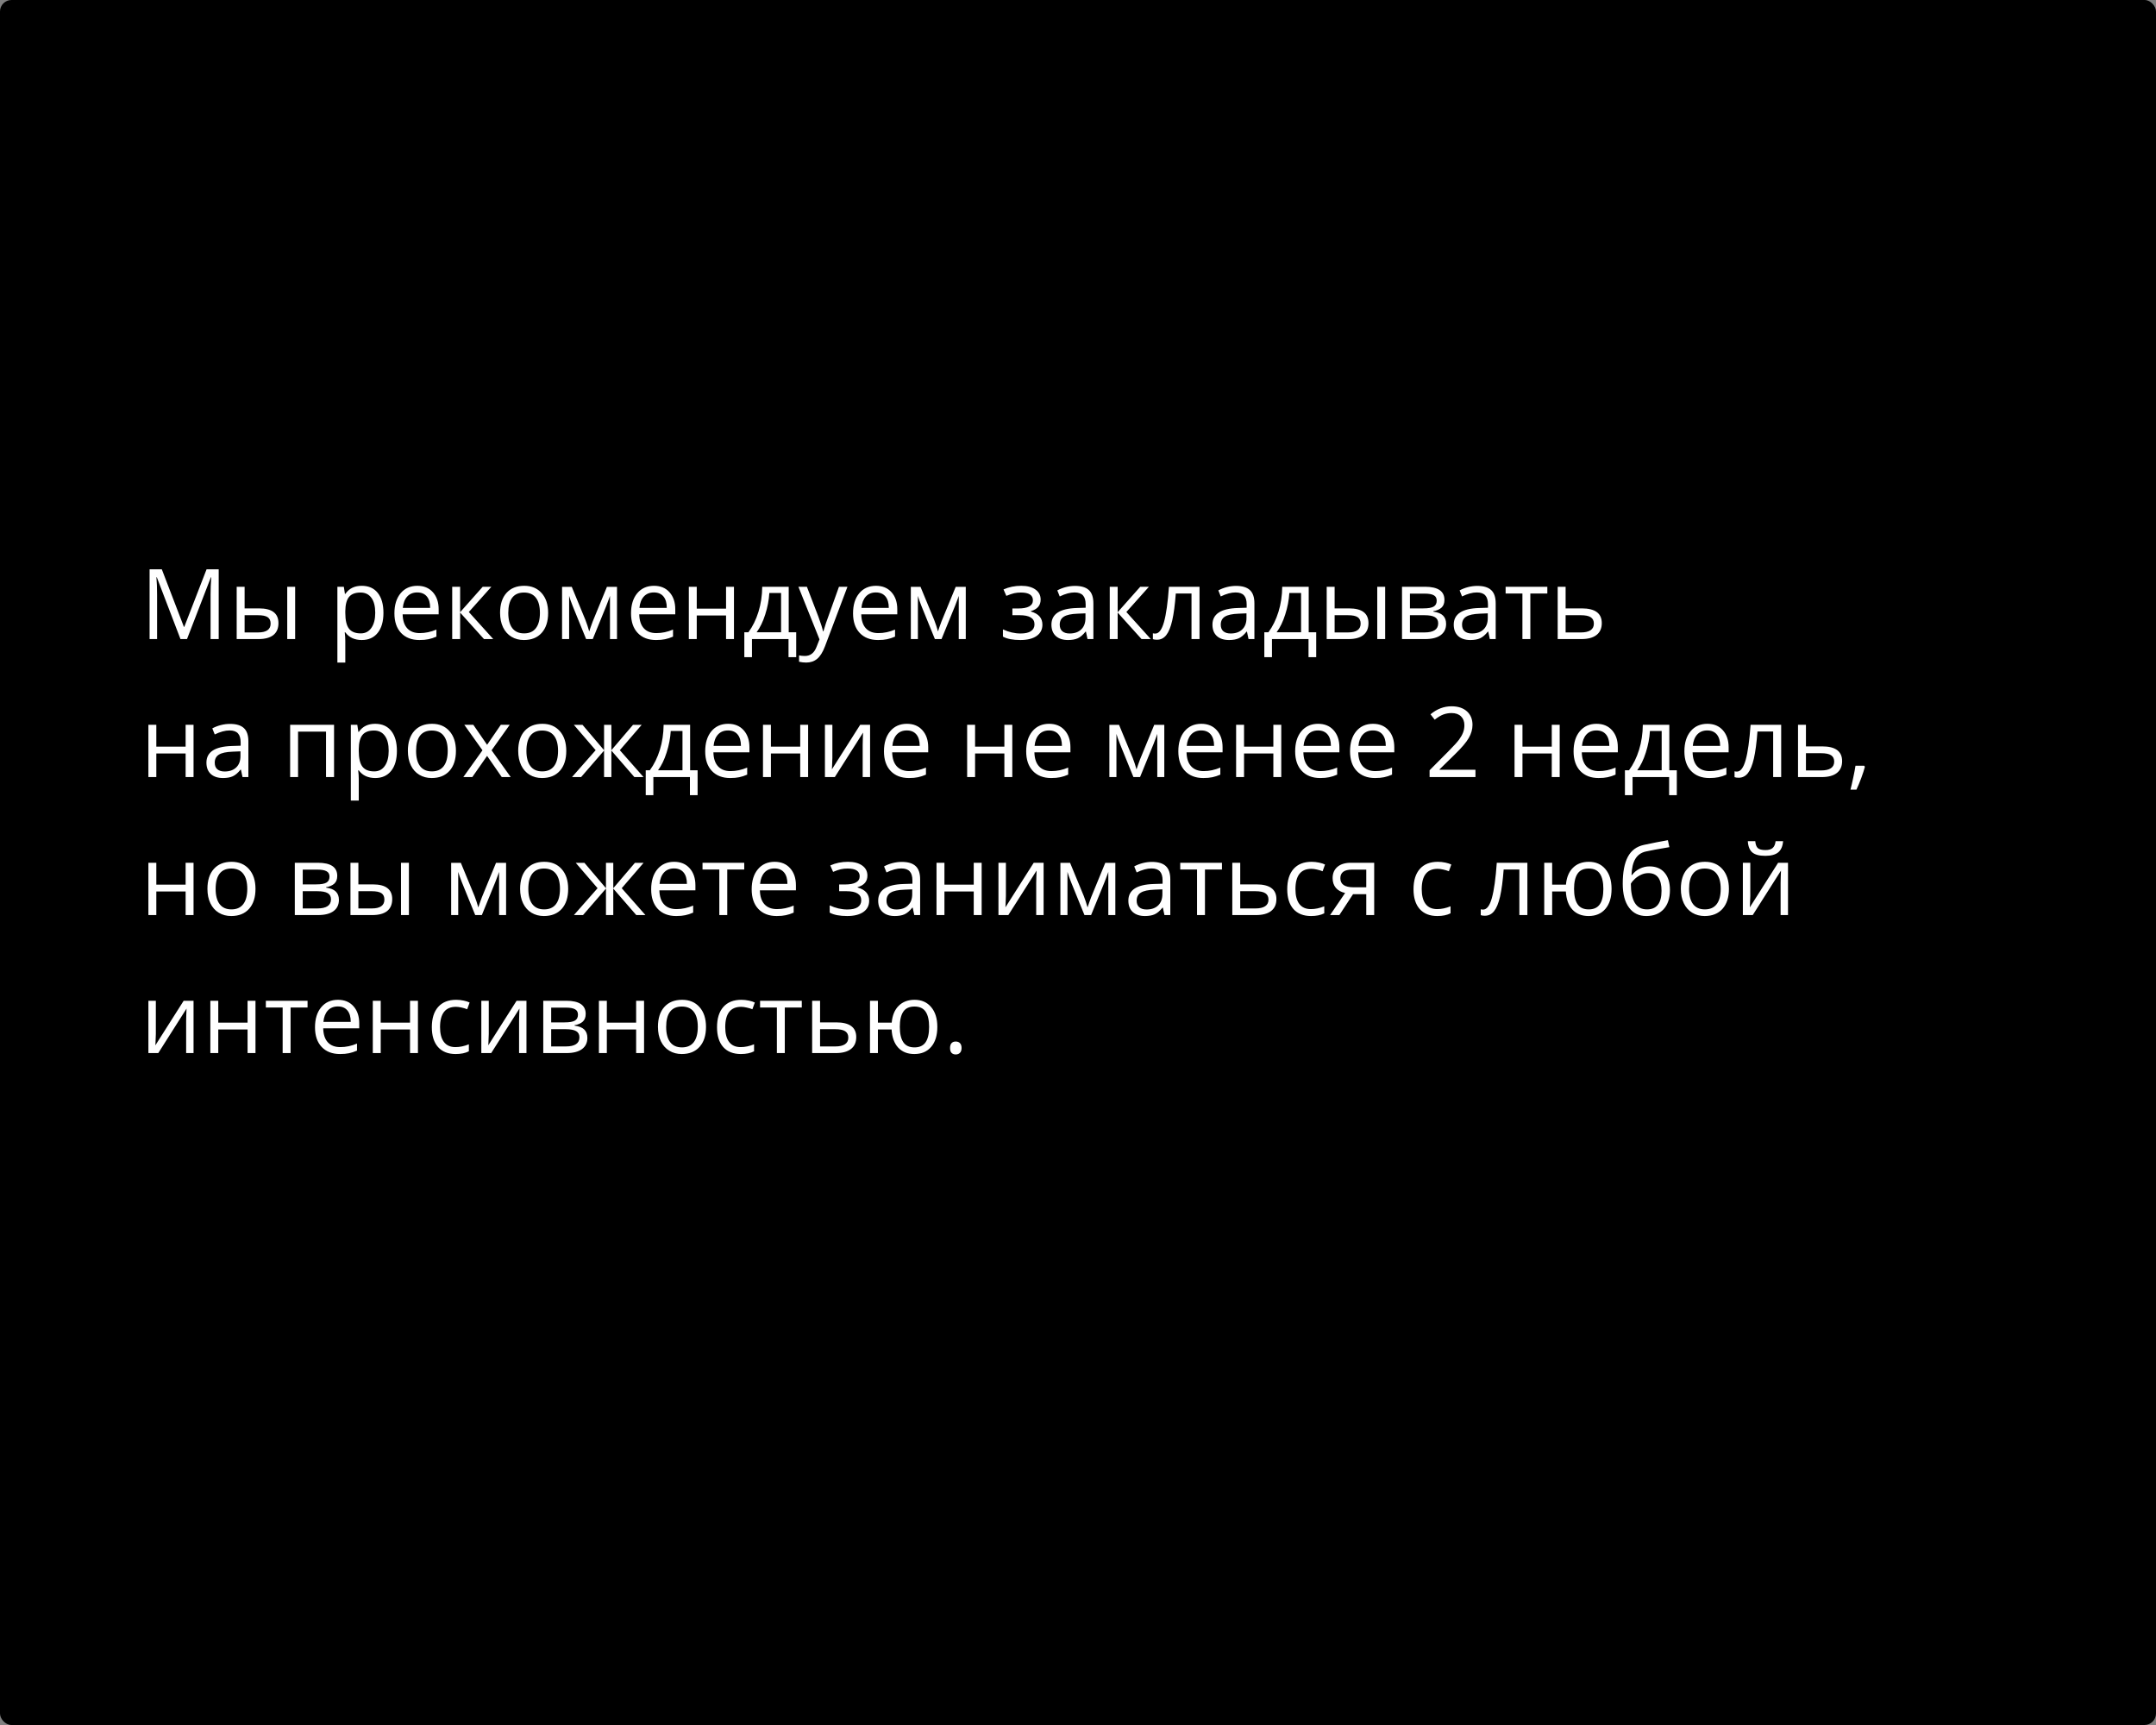<?xml version="1.0" encoding="UTF-8"?> <svg xmlns="http://www.w3.org/2000/svg" width="375" height="300" viewBox="0 0 375 300" fill="none"><rect x="0" y="0" width="375" height="300" fill="#808080" stroke="none"/> <rect width="375" height="300" rx="2" fill="black"></rect> <path d="M31.39 111.143L27.273 100.385H27.206C27.284 101.237 27.322 102.25 27.322 103.423V111.143H26.019V99.007H28.144L31.987 109.018H32.054L35.93 99.007H38.039V111.143H36.627V103.323C36.627 102.427 36.666 101.453 36.744 100.402H36.677L32.527 111.143H31.39ZM42.546 105.805H45.028C46.184 105.805 47.039 106.021 47.593 106.453C48.152 106.879 48.431 107.518 48.431 108.37C48.431 109.283 48.135 109.975 47.543 110.446C46.956 110.91 46.09 111.143 44.945 111.143H41.168V102.045H42.546V105.805ZM51.336 111.143H49.959V102.045H51.336V111.143ZM42.546 106.992V109.989H44.878C46.339 109.989 47.07 109.477 47.07 108.453C47.07 107.944 46.901 107.573 46.563 107.341C46.226 107.109 45.65 106.992 44.837 106.992H42.546ZM62.916 111.309C62.324 111.309 61.782 111.201 61.289 110.985C60.802 110.764 60.393 110.426 60.06 109.972H59.961C60.027 110.504 60.06 111.007 60.06 111.483V115.227H58.683V102.045H59.803L59.994 103.29H60.06C60.415 102.792 60.827 102.433 61.297 102.211C61.768 101.99 62.307 101.879 62.916 101.879C64.122 101.879 65.052 102.291 65.705 103.116C66.364 103.941 66.693 105.097 66.693 106.586C66.693 108.08 66.358 109.242 65.689 110.072C65.024 110.897 64.1 111.309 62.916 111.309ZM62.717 103.05C61.787 103.05 61.115 103.307 60.7 103.822C60.285 104.336 60.072 105.155 60.06 106.279V106.586C60.06 107.864 60.274 108.78 60.7 109.333C61.126 109.881 61.809 110.155 62.75 110.155C63.536 110.155 64.15 109.837 64.593 109.2C65.041 108.564 65.265 107.687 65.265 106.569C65.265 105.435 65.041 104.566 64.593 103.963C64.15 103.354 63.525 103.05 62.717 103.05ZM72.952 111.309C71.607 111.309 70.544 110.899 69.764 110.08C68.989 109.261 68.602 108.124 68.602 106.669C68.602 105.202 68.962 104.037 69.681 103.174C70.406 102.311 71.377 101.879 72.595 101.879C73.735 101.879 74.637 102.255 75.301 103.008C75.965 103.755 76.297 104.743 76.297 105.971V106.843H70.03C70.058 107.911 70.326 108.722 70.835 109.275C71.35 109.829 72.072 110.105 73.001 110.105C73.981 110.105 74.949 109.9 75.907 109.491V110.719C75.42 110.93 74.958 111.079 74.52 111.168C74.089 111.262 73.566 111.309 72.952 111.309ZM72.578 103.033C71.848 103.033 71.264 103.271 70.827 103.747C70.395 104.223 70.141 104.881 70.063 105.722H74.819C74.819 104.854 74.626 104.19 74.238 103.73C73.851 103.265 73.297 103.033 72.578 103.033ZM83.959 102.045H85.469L81.543 106.436L85.793 111.143H84.183L80.032 106.536V111.143H78.654V102.045H80.032V106.469L83.959 102.045ZM95.339 106.586C95.339 108.069 94.965 109.228 94.218 110.064C93.471 110.894 92.439 111.309 91.122 111.309C90.309 111.309 89.586 111.118 88.956 110.736C88.325 110.354 87.838 109.806 87.495 109.093C87.151 108.379 86.98 107.543 86.98 106.586C86.98 105.103 87.351 103.949 88.092 103.124C88.834 102.294 89.863 101.879 91.18 101.879C92.453 101.879 93.463 102.302 94.21 103.149C94.963 103.996 95.339 105.141 95.339 106.586ZM88.408 106.586C88.408 107.748 88.64 108.633 89.105 109.242C89.57 109.851 90.253 110.155 91.155 110.155C92.057 110.155 92.741 109.853 93.206 109.25C93.676 108.642 93.911 107.753 93.911 106.586C93.911 105.429 93.676 104.552 93.206 103.954C92.741 103.351 92.052 103.05 91.139 103.05C90.237 103.05 89.556 103.346 89.097 103.938C88.637 104.53 88.408 105.413 88.408 106.586ZM102.486 109.815L102.743 109.043L103.1 108.063L105.565 102.062H107.317V111.143H106.097V103.631L105.931 104.112L105.449 105.382L103.1 111.143H101.946L99.597 105.365C99.304 104.624 99.102 104.046 98.991 103.631V111.143H97.763V102.062H99.448L101.83 107.831C102.068 108.44 102.287 109.101 102.486 109.815ZM114.107 111.309C112.762 111.309 111.7 110.899 110.919 110.08C110.145 109.261 109.757 108.124 109.757 106.669C109.757 105.202 110.117 104.037 110.836 103.174C111.561 102.311 112.533 101.879 113.75 101.879C114.89 101.879 115.792 102.255 116.456 103.008C117.12 103.755 117.452 104.743 117.452 105.971V106.843H111.185C111.213 107.911 111.481 108.722 111.99 109.275C112.505 109.829 113.227 110.105 114.157 110.105C115.136 110.105 116.105 109.9 117.062 109.491V110.719C116.575 110.93 116.113 111.079 115.676 111.168C115.244 111.262 114.721 111.309 114.107 111.309ZM113.733 103.033C113.003 103.033 112.419 103.271 111.982 103.747C111.55 104.223 111.296 104.881 111.218 105.722H115.975C115.975 104.854 115.781 104.19 115.394 103.73C115.006 103.265 114.453 103.033 113.733 103.033ZM121.188 102.045V105.855H126.284V102.045H127.662V111.143H126.284V107.042H121.188V111.143H119.81V102.045H121.188ZM138.486 114.289H137.15V111.143H130.792V114.289H129.463V109.956H130.177C130.919 108.949 131.5 107.767 131.92 106.411C132.341 105.056 132.56 103.6 132.576 102.045H137.183V109.956H138.486V114.289ZM135.855 109.956V103.133H133.813C133.741 104.361 133.503 105.606 133.099 106.868C132.701 108.124 132.203 109.153 131.605 109.956H135.855ZM138.868 102.045H140.346L142.338 107.233C142.775 108.417 143.046 109.272 143.151 109.798H143.218C143.29 109.516 143.439 109.034 143.666 108.354C143.898 107.668 144.651 105.565 145.924 102.045H147.401L143.492 112.405C143.104 113.428 142.651 114.153 142.13 114.579C141.616 115.011 140.982 115.227 140.229 115.227C139.809 115.227 139.394 115.18 138.984 115.086V113.982C139.289 114.048 139.629 114.081 140.005 114.081C140.952 114.081 141.627 113.55 142.031 112.488L142.537 111.193L138.868 102.045ZM152.722 111.309C151.377 111.309 150.315 110.899 149.535 110.08C148.76 109.261 148.373 108.124 148.373 106.669C148.373 105.202 148.732 104.037 149.452 103.174C150.177 102.311 151.148 101.879 152.365 101.879C153.505 101.879 154.407 102.255 155.071 103.008C155.735 103.755 156.067 104.743 156.067 105.971V106.843H149.8C149.828 107.911 150.096 108.722 150.605 109.275C151.12 109.829 151.842 110.105 152.772 110.105C153.751 110.105 154.72 109.9 155.677 109.491V110.719C155.19 110.93 154.728 111.079 154.291 111.168C153.859 111.262 153.336 111.309 152.722 111.309ZM152.349 103.033C151.618 103.033 151.034 103.271 150.597 103.747C150.166 104.223 149.911 104.881 149.833 105.722H154.59C154.59 104.854 154.396 104.19 154.009 103.73C153.621 103.265 153.068 103.033 152.349 103.033ZM163.148 109.815L163.405 109.043L163.762 108.063L166.228 102.062H167.979V111.143H166.759V103.631L166.593 104.112L166.111 105.382L163.762 111.143H162.608L160.259 105.365C159.966 104.624 159.764 104.046 159.653 103.631V111.143H158.425V102.062H160.11L162.492 107.831C162.73 108.44 162.949 109.101 163.148 109.815ZM177.077 105.822C178.798 105.822 179.658 105.346 179.658 104.394C179.658 103.498 178.961 103.05 177.566 103.05C177.14 103.05 176.753 103.088 176.404 103.166C176.056 103.243 175.599 103.398 175.035 103.631L174.545 102.51C175.486 102.089 176.512 101.879 177.625 101.879C178.67 101.879 179.495 102.095 180.098 102.527C180.701 102.953 181.003 103.537 181.003 104.278C181.003 105.296 180.436 105.963 179.301 106.279V106.345C179.999 106.55 180.508 106.843 180.829 107.225C181.15 107.601 181.31 108.074 181.31 108.644C181.31 109.485 180.97 110.141 180.289 110.612C179.614 111.076 178.679 111.309 177.483 111.309C176.172 111.309 175.159 111.112 174.445 110.719V109.458C175.458 109.934 176.482 110.172 177.517 110.172C178.313 110.172 178.914 110.036 179.318 109.765C179.727 109.488 179.932 109.093 179.932 108.578C179.932 107.521 179.072 106.992 177.351 106.992H176.089V105.822H177.077ZM189.154 111.143L188.88 109.848H188.814C188.36 110.418 187.906 110.805 187.453 111.01C187.004 111.209 186.443 111.309 185.768 111.309C184.866 111.309 184.157 111.076 183.643 110.612C183.133 110.147 182.879 109.485 182.879 108.628C182.879 106.79 184.348 105.828 187.287 105.739L188.831 105.689V105.125C188.831 104.411 188.676 103.885 188.366 103.548C188.061 103.205 187.572 103.033 186.896 103.033C186.138 103.033 185.281 103.265 184.323 103.73L183.9 102.676C184.348 102.433 184.838 102.242 185.369 102.103C185.906 101.965 186.443 101.896 186.979 101.896C188.064 101.896 188.867 102.136 189.387 102.618C189.912 103.099 190.175 103.871 190.175 104.934V111.143H189.154ZM186.042 110.172C186.899 110.172 187.572 109.936 188.059 109.466C188.551 108.996 188.797 108.337 188.797 107.49V106.669L187.419 106.727C186.324 106.766 185.532 106.937 185.045 107.241C184.564 107.54 184.323 108.008 184.323 108.644C184.323 109.142 184.473 109.521 184.771 109.781C185.076 110.042 185.499 110.172 186.042 110.172ZM198.327 102.045H199.837L195.911 106.436L200.161 111.143H198.551L194.4 106.536V111.143H193.022V102.045H194.4V106.469L198.327 102.045ZM208.636 111.143H207.242V103.224H204.511C204.361 105.194 204.154 106.757 203.888 107.914C203.623 109.07 203.277 109.917 202.851 110.454C202.43 110.991 201.893 111.259 201.24 111.259C200.941 111.259 200.703 111.226 200.526 111.159V110.138C200.648 110.172 200.786 110.188 200.941 110.188C201.578 110.188 202.084 109.516 202.46 108.171C202.837 106.826 203.122 104.784 203.315 102.045H208.636V111.143ZM217.161 111.143L216.887 109.848H216.821C216.367 110.418 215.913 110.805 215.459 111.01C215.011 111.209 214.45 111.309 213.774 111.309C212.872 111.309 212.164 111.076 211.649 110.612C211.14 110.147 210.886 109.485 210.886 108.628C210.886 106.79 212.355 105.828 215.293 105.739L216.837 105.689V105.125C216.837 104.411 216.682 103.885 216.373 103.548C216.068 103.205 215.578 103.033 214.903 103.033C214.145 103.033 213.287 103.265 212.33 103.73L211.907 102.676C212.355 102.433 212.845 102.242 213.376 102.103C213.913 101.965 214.45 101.896 214.986 101.896C216.071 101.896 216.873 102.136 217.394 102.618C217.919 103.099 218.182 103.871 218.182 104.934V111.143H217.161ZM214.048 110.172C214.906 110.172 215.578 109.936 216.065 109.466C216.558 108.996 216.804 108.337 216.804 107.49V106.669L215.426 106.727C214.331 106.766 213.539 106.937 213.052 107.241C212.571 107.54 212.33 108.008 212.33 108.644C212.33 109.142 212.479 109.521 212.778 109.781C213.083 110.042 213.506 110.172 214.048 110.172ZM228.932 114.289H227.595V111.143H221.237V114.289H219.909V109.956H220.623C221.364 108.949 221.945 107.767 222.366 106.411C222.786 105.056 223.005 103.6 223.021 102.045H227.628V109.956H228.932V114.289ZM226.3 109.956V103.133H224.258C224.186 104.361 223.948 105.606 223.544 106.868C223.146 108.124 222.648 109.153 222.05 109.956H226.3ZM232.136 105.805H234.618C235.774 105.805 236.629 106.021 237.183 106.453C237.742 106.879 238.021 107.518 238.021 108.37C238.021 109.283 237.725 109.975 237.133 110.446C236.546 110.91 235.68 111.143 234.535 111.143H230.758V102.045H232.136V105.805ZM240.926 111.143H239.548V102.045H240.926V111.143ZM232.136 106.992V109.989H234.468C235.929 109.989 236.66 109.477 236.66 108.453C236.66 107.944 236.491 107.573 236.153 107.341C235.816 107.109 235.24 106.992 234.427 106.992H232.136ZM251.236 104.328C251.236 104.92 251.064 105.371 250.721 105.681C250.384 105.985 249.908 106.19 249.293 106.295V106.37C250.068 106.475 250.633 106.702 250.987 107.051C251.347 107.399 251.526 107.881 251.526 108.495C251.526 109.342 251.214 109.995 250.588 110.454C249.969 110.913 249.061 111.143 247.866 111.143H243.856V102.045H247.849C250.107 102.045 251.236 102.806 251.236 104.328ZM250.148 108.404C250.148 107.911 249.96 107.554 249.584 107.333C249.213 107.106 248.596 106.992 247.733 106.992H245.234V109.989H247.766C249.354 109.989 250.148 109.461 250.148 108.404ZM249.891 104.461C249.891 104.018 249.72 103.705 249.376 103.523C249.039 103.335 248.524 103.24 247.833 103.24H245.234V105.805H247.567C248.419 105.805 249.02 105.7 249.368 105.49C249.717 105.28 249.891 104.937 249.891 104.461ZM259.13 111.143L258.856 109.848H258.79C258.336 110.418 257.882 110.805 257.428 111.01C256.98 111.209 256.418 111.309 255.743 111.309C254.841 111.309 254.133 111.076 253.618 110.612C253.109 110.147 252.854 109.485 252.854 108.628C252.854 106.79 254.324 105.828 257.262 105.739L258.806 105.689V105.125C258.806 104.411 258.651 103.885 258.341 103.548C258.037 103.205 257.547 103.033 256.872 103.033C256.114 103.033 255.256 103.265 254.299 103.73L253.875 102.676C254.324 102.433 254.813 102.242 255.345 102.103C255.882 101.965 256.418 101.896 256.955 101.896C258.04 101.896 258.842 102.136 259.362 102.618C259.888 103.099 260.151 103.871 260.151 104.934V111.143H259.13ZM256.017 110.172C256.875 110.172 257.547 109.936 258.034 109.466C258.527 108.996 258.773 108.337 258.773 107.49V106.669L257.395 106.727C256.299 106.766 255.508 106.937 255.021 107.241C254.54 107.54 254.299 108.008 254.299 108.644C254.299 109.142 254.448 109.521 254.747 109.781C255.051 110.042 255.475 110.172 256.017 110.172ZM269.132 103.224H266.177V111.143H264.799V103.224H261.877V102.045H269.132V103.224ZM272.312 105.805H275.117C277.441 105.805 278.604 106.66 278.604 108.37C278.604 109.267 278.299 109.953 277.69 110.429C277.087 110.905 276.202 111.143 275.034 111.143H270.934V102.045H272.312V105.805ZM272.312 106.992V109.989H274.968C275.698 109.989 276.257 109.862 276.645 109.607C277.032 109.353 277.226 108.968 277.226 108.453C277.226 107.95 277.046 107.582 276.686 107.349C276.332 107.111 275.745 106.992 274.926 106.992H272.312ZM27.189 126.045V129.855H32.286V126.045H33.664V135.143H32.286V131.042H27.189V135.143H25.811V126.045H27.189ZM42.181 135.143L41.907 133.848H41.84C41.387 134.418 40.933 134.805 40.479 135.01C40.031 135.209 39.469 135.309 38.794 135.309C37.892 135.309 37.184 135.076 36.669 134.612C36.16 134.147 35.905 133.485 35.905 132.628C35.905 130.79 37.374 129.828 40.313 129.739L41.857 129.689V129.125C41.857 128.411 41.702 127.885 41.392 127.548C41.088 127.205 40.598 127.033 39.923 127.033C39.165 127.033 38.307 127.265 37.35 127.73L36.926 126.676C37.374 126.433 37.864 126.242 38.395 126.103C38.932 125.965 39.469 125.896 40.006 125.896C41.09 125.896 41.893 126.136 42.413 126.618C42.939 127.099 43.202 127.871 43.202 128.934V135.143H42.181ZM39.068 134.172C39.926 134.172 40.598 133.936 41.085 133.466C41.578 132.996 41.824 132.337 41.824 131.49V130.669L40.446 130.727C39.35 130.766 38.559 130.937 38.072 131.241C37.59 131.54 37.35 132.008 37.35 132.644C37.35 133.142 37.499 133.521 37.798 133.781C38.102 134.042 38.526 134.172 39.068 134.172ZM51.843 135.143H50.465V126.045H58.102V135.143H56.707V127.24H51.843V135.143ZM65.257 135.309C64.665 135.309 64.122 135.201 63.63 134.985C63.143 134.764 62.733 134.426 62.401 133.972H62.302C62.368 134.504 62.401 135.007 62.401 135.483V139.227H61.023V126.045H62.144L62.335 127.29H62.401C62.755 126.792 63.168 126.433 63.638 126.211C64.109 125.99 64.648 125.879 65.257 125.879C66.463 125.879 67.393 126.291 68.046 127.116C68.704 127.941 69.034 129.097 69.034 130.586C69.034 132.08 68.699 133.242 68.029 134.072C67.365 134.897 66.441 135.309 65.257 135.309ZM65.058 127.05C64.128 127.05 63.456 127.307 63.041 127.822C62.626 128.336 62.412 129.155 62.401 130.279V130.586C62.401 131.864 62.614 132.78 63.041 133.333C63.467 133.881 64.15 134.155 65.091 134.155C65.877 134.155 66.491 133.837 66.934 133.2C67.382 132.564 67.606 131.687 67.606 130.569C67.606 129.435 67.382 128.566 66.934 127.963C66.491 127.354 65.866 127.05 65.058 127.05ZM79.302 130.586C79.302 132.069 78.928 133.228 78.181 134.064C77.434 134.894 76.402 135.309 75.085 135.309C74.272 135.309 73.549 135.118 72.918 134.736C72.288 134.354 71.801 133.806 71.457 133.093C71.114 132.379 70.943 131.543 70.943 130.586C70.943 129.103 71.314 127.949 72.055 127.124C72.797 126.294 73.826 125.879 75.143 125.879C76.416 125.879 77.426 126.302 78.173 127.149C78.925 127.996 79.302 129.141 79.302 130.586ZM72.371 130.586C72.371 131.748 72.603 132.633 73.068 133.242C73.533 133.851 74.216 134.155 75.118 134.155C76.02 134.155 76.704 133.853 77.168 133.25C77.639 132.642 77.874 131.753 77.874 130.586C77.874 129.429 77.639 128.552 77.168 127.954C76.704 127.351 76.015 127.05 75.102 127.05C74.2 127.05 73.519 127.346 73.06 127.938C72.6 128.53 72.371 129.413 72.371 130.586ZM83.917 130.486L80.754 126.045H82.323L84.722 129.531L87.113 126.045H88.665L85.502 130.486L88.831 135.143H87.27L84.722 131.457L82.149 135.143H80.588L83.917 130.486ZM98.493 130.586C98.493 132.069 98.12 133.228 97.373 134.064C96.626 134.894 95.593 135.309 94.276 135.309C93.463 135.309 92.741 135.118 92.11 134.736C91.479 134.354 90.992 133.806 90.649 133.093C90.306 132.379 90.134 131.543 90.134 130.586C90.134 129.103 90.505 127.949 91.247 127.124C91.988 126.294 93.017 125.879 94.335 125.879C95.607 125.879 96.617 126.302 97.364 127.149C98.117 127.996 98.493 129.141 98.493 130.586ZM91.562 130.586C91.562 131.748 91.794 132.633 92.259 133.242C92.724 133.851 93.408 134.155 94.31 134.155C95.212 134.155 95.895 133.853 96.36 133.25C96.83 132.642 97.065 131.753 97.065 130.586C97.065 129.429 96.83 128.552 96.36 127.954C95.895 127.351 95.206 127.05 94.293 127.05C93.391 127.05 92.71 127.346 92.251 127.938C91.792 128.53 91.562 129.413 91.562 130.586ZM105.067 126.062H106.337V130.469L110.098 126.062H111.608L107.807 130.469L111.932 135.143H110.338L106.337 130.536V135.143H105.067V130.536L101.075 135.143H99.489L103.606 130.469L99.813 126.062H101.324L105.067 130.469V126.062ZM121.337 138.289H120V135.143H113.642V138.289H112.314V133.956H113.028C113.769 132.949 114.35 131.767 114.771 130.411C115.192 129.056 115.41 127.6 115.427 126.045H120.034V133.956H121.337V138.289ZM118.706 133.956V127.133H116.664C116.592 128.361 116.354 129.606 115.95 130.868C115.551 132.124 115.053 133.153 114.456 133.956H118.706ZM127.006 135.309C125.662 135.309 124.599 134.899 123.819 134.08C123.044 133.261 122.657 132.124 122.657 130.669C122.657 129.202 123.016 128.037 123.736 127.174C124.461 126.311 125.432 125.879 126.649 125.879C127.789 125.879 128.691 126.255 129.355 127.008C130.02 127.755 130.352 128.743 130.352 129.971V130.843H124.084C124.112 131.911 124.381 132.722 124.89 133.275C125.404 133.829 126.126 134.105 127.056 134.105C128.036 134.105 129.004 133.9 129.961 133.491V134.719C129.474 134.93 129.012 135.079 128.575 135.168C128.144 135.262 127.621 135.309 127.006 135.309ZM126.633 127.033C125.902 127.033 125.319 127.271 124.881 127.747C124.45 128.223 124.195 128.881 124.118 129.722H128.874C128.874 128.854 128.68 128.19 128.293 127.73C127.906 127.265 127.352 127.033 126.633 127.033ZM134.087 126.045V129.855H139.184V126.045H140.562V135.143H139.184V131.042H134.087V135.143H132.709V126.045H134.087ZM144.778 126.045V131.814L144.72 133.325L144.695 133.798L149.618 126.045H151.336V135.143H150.049V129.581L150.074 128.486L150.116 127.406L145.202 135.143H143.483V126.045H144.778ZM158.101 135.309C156.756 135.309 155.694 134.899 154.914 134.08C154.139 133.261 153.751 132.124 153.751 130.669C153.751 129.202 154.111 128.037 154.831 127.174C155.556 126.311 156.527 125.879 157.744 125.879C158.884 125.879 159.786 126.255 160.45 127.008C161.114 127.755 161.446 128.743 161.446 129.971V130.843H155.179C155.207 131.911 155.475 132.722 155.984 133.275C156.499 133.829 157.221 134.105 158.151 134.105C159.13 134.105 160.099 133.9 161.056 133.491V134.719C160.569 134.93 160.107 135.079 159.67 135.168C159.238 135.262 158.715 135.309 158.101 135.309ZM157.728 127.033C156.997 127.033 156.413 127.271 155.976 127.747C155.544 128.223 155.29 128.881 155.212 129.722H159.969C159.969 128.854 159.775 128.19 159.388 127.73C159 127.265 158.447 127.033 157.728 127.033ZM169.598 126.045V129.855H174.694V126.045H176.072V135.143H174.694V131.042H169.598V135.143H168.22V126.045H169.598ZM182.837 135.309C181.493 135.309 180.43 134.899 179.65 134.08C178.875 133.261 178.488 132.124 178.488 130.669C178.488 129.202 178.847 128.037 179.567 127.174C180.292 126.311 181.263 125.879 182.48 125.879C183.62 125.879 184.522 126.255 185.187 127.008C185.851 127.755 186.183 128.743 186.183 129.971V130.843H179.916C179.943 131.911 180.212 132.722 180.721 133.275C181.235 133.829 181.958 134.105 182.887 134.105C183.867 134.105 184.835 133.9 185.792 133.491V134.719C185.306 134.93 184.843 135.079 184.406 135.168C183.975 135.262 183.452 135.309 182.837 135.309ZM182.464 127.033C181.733 127.033 181.15 127.271 180.712 127.747C180.281 128.223 180.026 128.881 179.949 129.722H184.705C184.705 128.854 184.511 128.19 184.124 127.73C183.737 127.265 183.183 127.033 182.464 127.033ZM197.679 133.815L197.937 133.043L198.293 132.063L200.759 126.062H202.51V135.143H201.29V127.631L201.124 128.112L200.643 129.382L198.293 135.143H197.14L194.791 129.365C194.497 128.624 194.295 128.046 194.185 127.631V135.143H192.956V126.062H194.641L197.023 131.831C197.261 132.44 197.48 133.101 197.679 133.815ZM209.3 135.309C207.956 135.309 206.893 134.899 206.113 134.08C205.338 133.261 204.951 132.124 204.951 130.669C204.951 129.202 205.31 128.037 206.03 127.174C206.755 126.311 207.726 125.879 208.943 125.879C210.083 125.879 210.985 126.255 211.649 127.008C212.313 127.755 212.646 128.743 212.646 129.971V130.843H206.378C206.406 131.911 206.674 132.722 207.184 133.275C207.698 133.829 208.42 134.105 209.35 134.105C210.33 134.105 211.298 133.9 212.255 133.491V134.719C211.768 134.93 211.306 135.079 210.869 135.168C210.438 135.262 209.915 135.309 209.3 135.309ZM208.927 127.033C208.196 127.033 207.612 127.271 207.175 127.747C206.744 128.223 206.489 128.881 206.412 129.722H211.168C211.168 128.854 210.974 128.19 210.587 127.73C210.2 127.265 209.646 127.033 208.927 127.033ZM216.381 126.045V129.855H221.478V126.045H222.855V135.143H221.478V131.042H216.381V135.143H215.003V126.045H216.381ZM229.621 135.309C228.276 135.309 227.213 134.899 226.433 134.08C225.658 133.261 225.271 132.124 225.271 130.669C225.271 129.202 225.631 128.037 226.35 127.174C227.075 126.311 228.046 125.879 229.264 125.879C230.404 125.879 231.306 126.255 231.97 127.008C232.634 127.755 232.966 128.743 232.966 129.971V130.843H226.699C226.726 131.911 226.995 132.722 227.504 133.275C228.019 133.829 228.741 134.105 229.67 134.105C230.65 134.105 231.618 133.9 232.576 133.491V134.719C232.089 134.93 231.627 135.079 231.189 135.168C230.758 135.262 230.235 135.309 229.621 135.309ZM229.247 127.033C228.517 127.033 227.933 127.271 227.496 127.747C227.064 128.223 226.809 128.881 226.732 129.722H231.488C231.488 128.854 231.295 128.19 230.907 127.73C230.52 127.265 229.966 127.033 229.247 127.033ZM239.167 135.309C237.822 135.309 236.759 134.899 235.979 134.08C235.204 133.261 234.817 132.124 234.817 130.669C234.817 129.202 235.177 128.037 235.896 127.174C236.621 126.311 237.592 125.879 238.81 125.879C239.95 125.879 240.852 126.255 241.516 127.008C242.18 127.755 242.512 128.743 242.512 129.971V130.843H236.245C236.272 131.911 236.541 132.722 237.05 133.275C237.564 133.829 238.287 134.105 239.216 134.105C240.196 134.105 241.164 133.9 242.122 133.491V134.719C241.635 134.93 241.173 135.079 240.735 135.168C240.304 135.262 239.781 135.309 239.167 135.309ZM238.793 127.033C238.062 127.033 237.479 127.271 237.042 127.747C236.61 128.223 236.355 128.881 236.278 129.722H241.034C241.034 128.854 240.84 128.19 240.453 127.73C240.066 127.265 239.512 127.033 238.793 127.033ZM256.631 135.143H248.654V133.956L251.85 130.743C252.824 129.758 253.466 129.056 253.776 128.635C254.086 128.214 254.318 127.805 254.473 127.406C254.628 127.008 254.706 126.579 254.706 126.12C254.706 125.472 254.509 124.961 254.116 124.584C253.723 124.202 253.178 124.011 252.481 124.011C251.977 124.011 251.499 124.094 251.045 124.26C250.597 124.427 250.096 124.728 249.542 125.165L248.812 124.227C249.93 123.298 251.147 122.833 252.464 122.833C253.604 122.833 254.498 123.126 255.146 123.713C255.793 124.294 256.117 125.077 256.117 126.062C256.117 126.831 255.901 127.592 255.469 128.344C255.038 129.097 254.23 130.049 253.045 131.2L250.389 133.798V133.865H256.631V135.143ZM264.808 126.045V129.855H269.904V126.045H271.282V135.143H269.904V131.042H264.808V135.143H263.43V126.045H264.808ZM278.047 135.309C276.703 135.309 275.64 134.899 274.86 134.08C274.085 133.261 273.698 132.124 273.698 130.669C273.698 129.202 274.057 128.037 274.777 127.174C275.502 126.311 276.473 125.879 277.69 125.879C278.83 125.879 279.732 126.255 280.396 127.008C281.061 127.755 281.393 128.743 281.393 129.971V130.843H275.125C275.153 131.911 275.422 132.722 275.931 133.275C276.445 133.829 277.167 134.105 278.097 134.105C279.077 134.105 280.045 133.9 281.002 133.491V134.719C280.515 134.93 280.053 135.079 279.616 135.168C279.185 135.262 278.662 135.309 278.047 135.309ZM277.674 127.033C276.943 127.033 276.36 127.271 275.922 127.747C275.491 128.223 275.236 128.881 275.159 129.722H279.915C279.915 128.854 279.721 128.19 279.334 127.73C278.947 127.265 278.393 127.033 277.674 127.033ZM291.652 138.289H290.316V135.143H283.958V138.289H282.629V133.956H283.343C284.085 132.949 284.666 131.767 285.086 130.411C285.507 129.056 285.726 127.6 285.742 126.045H290.349V133.956H291.652V138.289ZM289.021 133.956V127.133H286.979C286.907 128.361 286.669 129.606 286.265 130.868C285.867 132.124 285.369 133.153 284.771 133.956H289.021ZM297.322 135.309C295.977 135.309 294.915 134.899 294.134 134.08C293.36 133.261 292.972 132.124 292.972 130.669C292.972 129.202 293.332 128.037 294.051 127.174C294.776 126.311 295.747 125.879 296.965 125.879C298.105 125.879 299.007 126.255 299.671 127.008C300.335 127.755 300.667 128.743 300.667 129.971V130.843H294.4C294.428 131.911 294.696 132.722 295.205 133.275C295.72 133.829 296.442 134.105 297.372 134.105C298.351 134.105 299.319 133.9 300.277 133.491V134.719C299.79 134.93 299.328 135.079 298.891 135.168C298.459 135.262 297.936 135.309 297.322 135.309ZM296.948 127.033C296.218 127.033 295.634 127.271 295.197 127.747C294.765 128.223 294.511 128.881 294.433 129.722H299.189C299.189 128.854 298.996 128.19 298.608 127.73C298.221 127.265 297.668 127.033 296.948 127.033ZM309.806 135.143H308.412V127.224H305.681C305.531 129.194 305.324 130.757 305.058 131.914C304.792 133.07 304.447 133.917 304.021 134.454C303.6 134.991 303.063 135.259 302.41 135.259C302.111 135.259 301.873 135.226 301.696 135.159V134.138C301.818 134.172 301.956 134.188 302.111 134.188C302.748 134.188 303.254 133.516 303.63 132.171C304.007 130.826 304.292 128.784 304.485 126.045H309.806V135.143ZM314.114 129.805H316.92C319.244 129.805 320.406 130.66 320.406 132.37C320.406 133.267 320.102 133.953 319.493 134.429C318.89 134.905 318.005 135.143 316.837 135.143H312.736V126.045H314.114V129.805ZM314.114 130.992V133.989H316.771C317.501 133.989 318.06 133.862 318.447 133.607C318.835 133.353 319.028 132.968 319.028 132.453C319.028 131.95 318.848 131.582 318.489 131.349C318.135 131.111 317.548 130.992 316.729 130.992H314.114ZM324.241 133.167L324.366 133.358C324.222 133.912 324.014 134.553 323.743 135.284C323.472 136.02 323.19 136.703 322.896 137.334H321.859C322.008 136.759 322.172 136.048 322.349 135.201C322.531 134.354 322.659 133.676 322.73 133.167H324.241ZM27.189 150.045V153.855H32.286V150.045H33.664V159.143H32.286V155.042H27.189V159.143H25.811V150.045H27.189ZM44.438 154.586C44.438 156.069 44.065 157.228 43.318 158.064C42.571 158.894 41.539 159.309 40.222 159.309C39.408 159.309 38.686 159.118 38.055 158.736C37.424 158.354 36.937 157.806 36.594 157.093C36.251 156.379 36.08 155.543 36.08 154.586C36.08 153.103 36.45 151.949 37.192 151.124C37.933 150.294 38.963 149.879 40.28 149.879C41.553 149.879 42.562 150.302 43.31 151.149C44.062 151.996 44.438 153.141 44.438 154.586ZM37.507 154.586C37.507 155.748 37.74 156.633 38.205 157.242C38.669 157.851 39.353 158.155 40.255 158.155C41.157 158.155 41.84 157.853 42.305 157.25C42.776 156.642 43.011 155.753 43.011 154.586C43.011 153.429 42.776 152.552 42.305 151.954C41.84 151.351 41.151 151.05 40.238 151.05C39.336 151.05 38.656 151.346 38.196 151.938C37.737 152.53 37.507 153.413 37.507 154.586ZM58.658 152.328C58.658 152.92 58.486 153.371 58.143 153.681C57.806 153.985 57.33 154.19 56.715 154.295V154.37C57.49 154.475 58.054 154.702 58.409 155.051C58.768 155.399 58.948 155.881 58.948 156.495C58.948 157.342 58.636 157.995 58.01 158.454C57.391 158.913 56.483 159.143 55.288 159.143H51.278V150.045H55.271C57.529 150.045 58.658 150.806 58.658 152.328ZM57.57 156.404C57.57 155.911 57.382 155.554 57.006 155.333C56.635 155.106 56.018 154.992 55.155 154.992H52.656V157.989H55.188C56.776 157.989 57.57 157.461 57.57 156.404ZM57.313 152.461C57.313 152.018 57.141 151.705 56.798 151.523C56.461 151.335 55.946 151.24 55.254 151.24H52.656V153.805H54.989C55.841 153.805 56.441 153.7 56.79 153.49C57.139 153.28 57.313 152.937 57.313 152.461ZM62.335 153.805H64.817C65.974 153.805 66.829 154.021 67.382 154.453C67.941 154.879 68.22 155.518 68.22 156.37C68.22 157.283 67.924 157.975 67.332 158.446C66.745 158.91 65.879 159.143 64.734 159.143H60.957V150.045H62.335V153.805ZM71.126 159.143H69.748V150.045H71.126V159.143ZM62.335 154.992V157.989H64.668C66.128 157.989 66.859 157.477 66.859 156.453C66.859 155.944 66.69 155.573 66.353 155.341C66.015 155.109 65.439 154.992 64.626 154.992H62.335ZM83.195 157.815L83.452 157.043L83.809 156.063L86.274 150.062H88.026V159.143H86.806V151.631L86.64 152.112L86.158 153.382L83.809 159.143H82.655L80.306 153.365C80.013 152.624 79.811 152.046 79.7 151.631V159.143H78.472V150.062H80.157L82.539 155.831C82.777 156.44 82.996 157.101 83.195 157.815ZM98.825 154.586C98.825 156.069 98.452 157.228 97.705 158.064C96.957 158.894 95.925 159.309 94.608 159.309C93.795 159.309 93.073 159.118 92.442 158.736C91.811 158.354 91.324 157.806 90.981 157.093C90.638 156.379 90.466 155.543 90.466 154.586C90.466 153.103 90.837 151.949 91.579 151.124C92.32 150.294 93.349 149.879 94.666 149.879C95.939 149.879 96.949 150.302 97.696 151.149C98.449 151.996 98.825 153.141 98.825 154.586ZM91.894 154.586C91.894 155.748 92.126 156.633 92.591 157.242C93.056 157.851 93.74 158.155 94.642 158.155C95.544 158.155 96.227 157.853 96.692 157.25C97.162 156.642 97.397 155.753 97.397 154.586C97.397 153.429 97.162 152.552 96.692 151.954C96.227 151.351 95.538 151.05 94.625 151.05C93.723 151.05 93.042 151.346 92.583 151.938C92.124 152.53 91.894 153.413 91.894 154.586ZM105.399 150.062H106.669V154.469L110.43 150.062H111.94L108.139 154.469L112.264 159.143H110.67L106.669 154.536V159.143H105.399V154.536L101.407 159.143H99.821L103.938 154.469L100.145 150.062H101.656L105.399 154.469V150.062ZM117.61 159.309C116.265 159.309 115.203 158.899 114.422 158.08C113.648 157.261 113.26 156.124 113.26 154.669C113.26 153.202 113.62 152.037 114.339 151.174C115.064 150.311 116.035 149.879 117.253 149.879C118.393 149.879 119.295 150.255 119.959 151.008C120.623 151.755 120.955 152.743 120.955 153.971V154.843H114.688C114.716 155.911 114.984 156.722 115.493 157.275C116.008 157.829 116.73 158.105 117.66 158.105C118.639 158.105 119.608 157.9 120.565 157.491V158.719C120.078 158.93 119.616 159.079 119.179 159.168C118.747 159.262 118.224 159.309 117.61 159.309ZM117.236 151.033C116.506 151.033 115.922 151.271 115.485 151.747C115.053 152.223 114.799 152.881 114.721 153.722H119.478C119.478 152.854 119.284 152.19 118.896 151.73C118.509 151.265 117.956 151.033 117.236 151.033ZM129.447 151.224H126.492V159.143H125.114V151.224H122.192V150.045H129.447V151.224ZM135.091 159.309C133.747 159.309 132.684 158.899 131.904 158.08C131.129 157.261 130.742 156.124 130.742 154.669C130.742 153.202 131.101 152.037 131.821 151.174C132.546 150.311 133.517 149.879 134.734 149.879C135.874 149.879 136.776 150.255 137.44 151.008C138.104 151.755 138.437 152.743 138.437 153.971V154.843H132.169C132.197 155.911 132.465 156.722 132.975 157.275C133.489 157.829 134.211 158.105 135.141 158.105C136.121 158.105 137.089 157.9 138.046 157.491V158.719C137.559 158.93 137.097 159.079 136.66 159.168C136.229 159.262 135.706 159.309 135.091 159.309ZM134.718 151.033C133.987 151.033 133.403 151.271 132.966 151.747C132.535 152.223 132.28 152.881 132.203 153.722H136.959C136.959 152.854 136.765 152.19 136.378 151.73C135.991 151.265 135.437 151.033 134.718 151.033ZM146.945 153.822C148.666 153.822 149.526 153.346 149.526 152.394C149.526 151.498 148.829 151.05 147.435 151.05C147.008 151.05 146.621 151.088 146.272 151.166C145.924 151.243 145.467 151.398 144.903 151.631L144.413 150.51C145.354 150.089 146.38 149.879 147.493 149.879C148.539 149.879 149.363 150.095 149.966 150.527C150.569 150.953 150.871 151.537 150.871 152.278C150.871 153.296 150.304 153.963 149.169 154.279V154.345C149.867 154.55 150.376 154.843 150.697 155.225C151.018 155.601 151.178 156.074 151.178 156.644C151.178 157.485 150.838 158.141 150.157 158.612C149.482 159.076 148.547 159.309 147.352 159.309C146.04 159.309 145.027 159.112 144.313 158.719V157.458C145.326 157.934 146.35 158.172 147.385 158.172C148.182 158.172 148.782 158.036 149.186 157.765C149.596 157.488 149.8 157.093 149.8 156.578C149.8 155.521 148.94 154.992 147.219 154.992H145.957V153.822H146.945ZM159.022 159.143L158.749 157.848H158.682C158.228 158.418 157.775 158.805 157.321 159.01C156.873 159.209 156.311 159.309 155.636 159.309C154.734 159.309 154.025 159.076 153.511 158.612C153.002 158.147 152.747 157.485 152.747 156.628C152.747 154.79 154.216 153.828 157.155 153.739L158.699 153.689V153.125C158.699 152.411 158.544 151.885 158.234 151.548C157.93 151.205 157.44 151.033 156.765 151.033C156.007 151.033 155.149 151.265 154.191 151.73L153.768 150.676C154.216 150.433 154.706 150.242 155.237 150.103C155.774 149.965 156.311 149.896 156.848 149.896C157.932 149.896 158.735 150.136 159.255 150.618C159.781 151.099 160.043 151.871 160.043 152.934V159.143H159.022ZM155.91 158.172C156.767 158.172 157.44 157.936 157.927 157.466C158.419 156.996 158.666 156.337 158.666 155.49V154.669L157.288 154.727C156.192 154.766 155.401 154.937 154.914 155.241C154.432 155.54 154.191 156.008 154.191 156.644C154.191 157.142 154.341 157.521 154.64 157.781C154.944 158.042 155.367 158.172 155.91 158.172ZM164.269 150.045V153.855H169.365V150.045H170.743V159.143H169.365V155.042H164.269V159.143H162.891V150.045H164.269ZM174.96 150.045V155.814L174.902 157.325L174.877 157.798L179.799 150.045H181.518V159.143H180.231V153.581L180.256 152.486L180.297 151.406L175.383 159.143H173.665V150.045H174.96ZM189.163 157.815L189.42 157.043L189.777 156.063L192.242 150.062H193.994V159.143H192.773V151.631L192.607 152.112L192.126 153.382L189.777 159.143H188.623L186.274 153.365C185.981 152.624 185.779 152.046 185.668 151.631V159.143H184.439V150.062H186.125L188.507 155.831C188.745 156.44 188.963 157.101 189.163 157.815ZM202.535 159.143L202.261 157.848H202.195C201.741 158.418 201.287 158.805 200.833 159.01C200.385 159.209 199.824 159.309 199.148 159.309C198.246 159.309 197.538 159.076 197.023 158.612C196.514 158.147 196.26 157.485 196.26 156.628C196.26 154.79 197.729 153.828 200.667 153.739L202.211 153.689V153.125C202.211 152.411 202.056 151.885 201.747 151.548C201.442 151.205 200.952 151.033 200.277 151.033C199.519 151.033 198.661 151.265 197.704 151.73L197.281 150.676C197.729 150.433 198.219 150.242 198.75 150.103C199.287 149.965 199.824 149.896 200.36 149.896C201.445 149.896 202.247 150.136 202.768 150.618C203.293 151.099 203.556 151.871 203.556 152.934V159.143H202.535ZM199.422 158.172C200.28 158.172 200.952 157.936 201.439 157.466C201.932 156.996 202.178 156.337 202.178 155.49V154.669L200.8 154.727C199.705 154.766 198.913 154.937 198.426 155.241C197.945 155.54 197.704 156.008 197.704 156.644C197.704 157.142 197.854 157.521 198.152 157.781C198.457 158.042 198.88 158.172 199.422 158.172ZM212.538 151.224H209.583V159.143H208.205V151.224H205.283V150.045H212.538V151.224ZM215.717 153.805H218.522C220.847 153.805 222.009 154.66 222.009 156.37C222.009 157.267 221.704 157.953 221.096 158.429C220.493 158.905 219.607 159.143 218.439 159.143H214.339V150.045H215.717V153.805ZM215.717 154.992V157.989H218.373C219.104 157.989 219.662 157.862 220.05 157.607C220.437 157.353 220.631 156.968 220.631 156.453C220.631 155.95 220.451 155.582 220.091 155.349C219.737 155.111 219.151 154.992 218.332 154.992H215.717ZM228.035 159.309C226.718 159.309 225.697 158.905 224.972 158.097C224.253 157.283 223.893 156.135 223.893 154.652C223.893 153.13 224.258 151.954 224.989 151.124C225.725 150.294 226.771 149.879 228.126 149.879C228.564 149.879 229.001 149.926 229.438 150.02C229.875 150.114 230.218 150.225 230.467 150.352L230.044 151.523C229.74 151.401 229.408 151.301 229.048 151.224C228.688 151.141 228.37 151.099 228.093 151.099C226.245 151.099 225.321 152.278 225.321 154.635C225.321 155.753 225.545 156.611 225.993 157.209C226.447 157.806 227.117 158.105 228.002 158.105C228.76 158.105 229.538 157.942 230.334 157.615V158.836C229.726 159.151 228.959 159.309 228.035 159.309ZM232.958 159.143H231.347L233.962 155.3C233.259 155.145 232.72 154.846 232.343 154.403C231.972 153.955 231.787 153.393 231.787 152.718C231.787 151.888 232.067 151.235 232.625 150.759C233.184 150.283 233.965 150.045 234.966 150.045H239.017V159.143H237.639V155.507H235.34L232.958 159.143ZM233.132 152.735C233.132 153.786 233.896 154.312 235.423 154.312H237.639V151.24H235.141C233.801 151.24 233.132 151.739 233.132 152.735ZM249.999 159.309C248.682 159.309 247.661 158.905 246.936 158.097C246.217 157.283 245.857 156.135 245.857 154.652C245.857 153.13 246.222 151.954 246.953 151.124C247.689 150.294 248.735 149.879 250.09 149.879C250.528 149.879 250.965 149.926 251.402 150.02C251.839 150.114 252.182 150.225 252.431 150.352L252.008 151.523C251.703 151.401 251.371 151.301 251.012 151.224C250.652 151.141 250.334 151.099 250.057 151.099C248.209 151.099 247.285 152.278 247.285 154.635C247.285 155.753 247.509 156.611 247.957 157.209C248.411 157.806 249.08 158.105 249.966 158.105C250.724 158.105 251.501 157.942 252.298 157.615V158.836C251.69 159.151 250.923 159.309 249.999 159.309ZM265.663 159.143H264.268V151.224H261.537C261.388 153.194 261.18 154.757 260.915 155.914C260.649 157.07 260.303 157.917 259.877 158.454C259.456 158.991 258.92 159.259 258.267 159.259C257.968 159.259 257.73 159.226 257.553 159.159V158.138C257.674 158.172 257.813 158.188 257.968 158.188C258.604 158.188 259.111 157.516 259.487 156.171C259.863 154.826 260.148 152.784 260.342 150.045H265.663V159.143ZM280.305 154.586C280.305 156.074 279.948 157.234 279.234 158.064C278.526 158.894 277.552 159.309 276.312 159.309C275.134 159.309 274.199 158.941 273.507 158.205C272.815 157.463 272.431 156.409 272.353 155.042H269.971V159.143H268.593V150.045H269.971V153.855H272.37C272.48 152.594 272.884 151.617 273.582 150.925C274.279 150.228 275.2 149.879 276.346 149.879C277.563 149.879 278.526 150.302 279.234 151.149C279.948 151.99 280.305 153.136 280.305 154.586ZM273.781 154.586C273.781 155.753 273.983 156.642 274.387 157.25C274.791 157.853 275.438 158.155 276.329 158.155C277.203 158.155 277.845 157.862 278.255 157.275C278.67 156.683 278.877 155.787 278.877 154.586C278.877 153.424 278.675 152.544 278.271 151.946C277.868 151.348 277.22 151.05 276.329 151.05C275.438 151.05 274.791 151.348 274.387 151.946C273.983 152.544 273.781 153.424 273.781 154.586ZM282.248 153.689C282.248 151.697 282.541 150.145 283.127 149.032C283.714 147.915 284.644 147.217 285.917 146.941C287.499 146.603 288.894 146.329 290.1 146.119L290.357 147.331C288.437 147.652 287.065 147.906 286.24 148.094C285.438 148.277 284.835 148.709 284.431 149.389C284.032 150.07 283.814 150.997 283.775 152.17H283.875C284.218 151.705 284.66 151.34 285.203 151.074C285.745 150.809 286.312 150.676 286.904 150.676C288.022 150.676 288.894 151.038 289.519 151.763C290.144 152.488 290.457 153.493 290.457 154.777C290.457 156.199 290.095 157.311 289.37 158.114C288.645 158.91 287.635 159.309 286.34 159.309C285.062 159.309 284.06 158.819 283.335 157.84C282.61 156.86 282.248 155.477 282.248 153.689ZM286.464 158.155C288.152 158.155 288.996 157.079 288.996 154.926C288.996 152.873 288.23 151.846 286.697 151.846C286.276 151.846 285.869 151.935 285.477 152.112C285.089 152.284 284.732 152.513 284.406 152.801C284.085 153.089 283.836 153.385 283.659 153.689C283.659 155.145 283.888 156.254 284.348 157.018C284.807 157.776 285.513 158.155 286.464 158.155ZM300.717 154.586C300.717 156.069 300.343 157.228 299.596 158.064C298.849 158.894 297.817 159.309 296.5 159.309C295.687 159.309 294.964 159.118 294.333 158.736C293.703 158.354 293.216 157.806 292.873 157.093C292.529 156.379 292.358 155.543 292.358 154.586C292.358 153.103 292.729 151.949 293.47 151.124C294.212 150.294 295.241 149.879 296.558 149.879C297.831 149.879 298.841 150.302 299.588 151.149C300.34 151.996 300.717 153.141 300.717 154.586ZM293.786 154.586C293.786 155.748 294.018 156.633 294.483 157.242C294.948 157.851 295.631 158.155 296.533 158.155C297.435 158.155 298.119 157.853 298.583 157.25C299.054 156.642 299.289 155.753 299.289 154.586C299.289 153.429 299.054 152.552 298.583 151.954C298.119 151.351 297.43 151.05 296.517 151.05C295.615 151.05 294.934 151.346 294.475 151.938C294.015 152.53 293.786 153.413 293.786 154.586ZM304.436 150.045V155.814L304.377 157.325L304.353 157.798L309.275 150.045H310.993V159.143H309.707V153.581L309.731 152.486L309.773 151.406L304.859 159.143H303.141V150.045H304.436ZM307.034 148.842C306.01 148.842 305.263 148.645 304.792 148.252C304.322 147.854 304.059 147.201 304.004 146.293H305.299C305.349 146.869 305.498 147.27 305.747 147.497C306.002 147.724 306.442 147.837 307.067 147.837C307.637 147.837 308.057 147.715 308.329 147.472C308.605 147.228 308.774 146.836 308.835 146.293H310.138C310.072 147.168 309.792 147.812 309.3 148.227C308.807 148.637 308.052 148.842 307.034 148.842ZM27.106 174.045V179.814L27.048 181.325L27.023 181.798L31.946 174.045H33.664V183.143H32.377V177.581L32.402 176.486L32.444 175.406L27.53 183.143H25.811V174.045H27.106ZM37.964 174.045V177.855H43.06V174.045H44.438V183.143H43.06V179.042H37.964V183.143H36.586V174.045H37.964ZM53.495 175.224H50.54V183.143H49.162V175.224H46.24V174.045H53.495V175.224ZM59.139 183.309C57.794 183.309 56.732 182.899 55.952 182.08C55.177 181.261 54.79 180.124 54.79 178.669C54.79 177.202 55.149 176.037 55.869 175.174C56.594 174.311 57.565 173.879 58.782 173.879C59.922 173.879 60.824 174.255 61.488 175.008C62.152 175.755 62.484 176.743 62.484 177.971V178.843H56.217C56.245 179.911 56.513 180.722 57.023 181.275C57.537 181.829 58.259 182.105 59.189 182.105C60.169 182.105 61.137 181.9 62.094 181.491V182.719C61.607 182.93 61.145 183.079 60.708 183.168C60.276 183.262 59.753 183.309 59.139 183.309ZM58.766 175.033C58.035 175.033 57.451 175.271 57.014 175.747C56.583 176.223 56.328 176.881 56.251 177.722H61.007C61.007 176.854 60.813 176.19 60.426 175.73C60.038 175.265 59.485 175.033 58.766 175.033ZM66.22 174.045V177.855H71.316V174.045H72.694V183.143H71.316V179.042H66.22V183.143H64.842V174.045H66.22ZM79.252 183.309C77.935 183.309 76.914 182.905 76.189 182.097C75.47 181.283 75.11 180.135 75.11 178.652C75.11 177.13 75.475 175.954 76.206 175.124C76.942 174.294 77.987 173.879 79.343 173.879C79.78 173.879 80.218 173.926 80.655 174.02C81.092 174.114 81.435 174.225 81.684 174.352L81.261 175.523C80.956 175.401 80.624 175.301 80.265 175.224C79.905 175.141 79.587 175.099 79.31 175.099C77.462 175.099 76.538 176.278 76.538 178.635C76.538 179.753 76.762 180.611 77.21 181.209C77.664 181.806 78.333 182.105 79.219 182.105C79.977 182.105 80.754 181.942 81.551 181.615V182.836C80.942 183.151 80.176 183.309 79.252 183.309ZM85.013 174.045V179.814L84.955 181.325L84.93 181.798L89.852 174.045H91.57V183.143H90.284V177.581L90.309 176.486L90.35 175.406L85.436 183.143H83.718V174.045H85.013ZM101.872 176.328C101.872 176.92 101.7 177.371 101.357 177.681C101.019 177.985 100.543 178.19 99.929 178.295V178.37C100.704 178.475 101.268 178.702 101.623 179.051C101.982 179.399 102.162 179.881 102.162 180.495C102.162 181.342 101.849 181.995 101.224 182.454C100.604 182.913 99.697 183.143 98.501 183.143H94.492V174.045H98.485C100.743 174.045 101.872 174.806 101.872 176.328ZM100.784 180.404C100.784 179.911 100.596 179.554 100.22 179.333C99.849 179.106 99.232 178.992 98.369 178.992H95.87V181.989H98.402C99.99 181.989 100.784 181.461 100.784 180.404ZM100.527 176.461C100.527 176.018 100.355 175.705 100.012 175.523C99.675 175.335 99.16 175.24 98.468 175.24H95.87V177.805H98.203C99.055 177.805 99.655 177.7 100.004 177.49C100.353 177.28 100.527 176.937 100.527 176.461ZM105.549 174.045V177.855H110.646V174.045H112.023V183.143H110.646V179.042H105.549V183.143H104.171V174.045H105.549ZM122.798 178.586C122.798 180.069 122.424 181.228 121.677 182.064C120.93 182.894 119.898 183.309 118.581 183.309C117.768 183.309 117.045 183.118 116.415 182.736C115.784 182.354 115.297 181.806 114.954 181.093C114.611 180.379 114.439 179.543 114.439 178.586C114.439 177.103 114.81 175.949 115.551 175.124C116.293 174.294 117.322 173.879 118.639 173.879C119.912 173.879 120.922 174.302 121.669 175.149C122.422 175.996 122.798 177.141 122.798 178.586ZM115.867 178.586C115.867 179.748 116.099 180.633 116.564 181.242C117.029 181.851 117.712 182.155 118.614 182.155C119.516 182.155 120.2 181.853 120.665 181.25C121.135 180.642 121.37 179.753 121.37 178.586C121.37 177.429 121.135 176.552 120.665 175.954C120.2 175.351 119.511 175.05 118.598 175.05C117.696 175.05 117.015 175.346 116.556 175.938C116.096 176.53 115.867 177.413 115.867 178.586ZM128.857 183.309C127.54 183.309 126.519 182.905 125.794 182.097C125.075 181.283 124.715 180.135 124.715 178.652C124.715 177.13 125.081 175.954 125.811 175.124C126.547 174.294 127.593 173.879 128.949 173.879C129.386 173.879 129.823 173.926 130.26 174.02C130.697 174.114 131.041 174.225 131.29 174.352L130.866 175.523C130.562 175.401 130.23 175.301 129.87 175.224C129.51 175.141 129.192 175.099 128.916 175.099C127.067 175.099 126.143 176.278 126.143 178.635C126.143 179.753 126.367 180.611 126.815 181.209C127.269 181.806 127.939 182.105 128.824 182.105C129.582 182.105 130.36 181.942 131.157 181.615V182.836C130.548 183.151 129.782 183.309 128.857 183.309ZM139.458 175.224H136.502V183.143H135.125V175.224H132.203V174.045H139.458V175.224ZM142.637 177.805H145.442C147.767 177.805 148.929 178.66 148.929 180.37C148.929 181.267 148.624 181.953 148.016 182.429C147.412 182.905 146.527 183.143 145.359 183.143H141.259V174.045H142.637V177.805ZM142.637 178.992V181.989H145.293C146.023 181.989 146.582 181.862 146.97 181.607C147.357 181.353 147.551 180.968 147.551 180.453C147.551 179.95 147.371 179.582 147.011 179.349C146.657 179.111 146.07 178.992 145.251 178.992H142.637ZM163.032 178.586C163.032 180.074 162.675 181.234 161.961 182.064C161.253 182.894 160.279 183.309 159.039 183.309C157.86 183.309 156.925 182.941 156.233 182.205C155.542 181.463 155.157 180.409 155.08 179.042H152.697V183.143H151.319V174.045H152.697V177.855H155.096C155.207 176.594 155.611 175.617 156.308 174.925C157.005 174.228 157.927 173.879 159.072 173.879C160.29 173.879 161.253 174.302 161.961 175.149C162.675 175.99 163.032 177.136 163.032 178.586ZM156.507 178.586C156.507 179.753 156.709 180.642 157.113 181.25C157.517 181.853 158.165 182.155 159.056 182.155C159.93 182.155 160.572 181.862 160.981 181.275C161.396 180.683 161.604 179.787 161.604 178.586C161.604 177.424 161.402 176.544 160.998 175.946C160.594 175.348 159.947 175.05 159.056 175.05C158.165 175.05 157.517 175.348 157.113 175.946C156.709 176.544 156.507 177.424 156.507 178.586ZM165.248 182.263C165.248 181.892 165.331 181.613 165.497 181.425C165.669 181.231 165.912 181.134 166.228 181.134C166.549 181.134 166.798 181.231 166.975 181.425C167.157 181.613 167.249 181.892 167.249 182.263C167.249 182.623 167.157 182.899 166.975 183.093C166.792 183.287 166.543 183.384 166.228 183.384C165.945 183.384 165.71 183.298 165.522 183.126C165.339 182.949 165.248 182.661 165.248 182.263Z" fill="white"></path> </svg> 